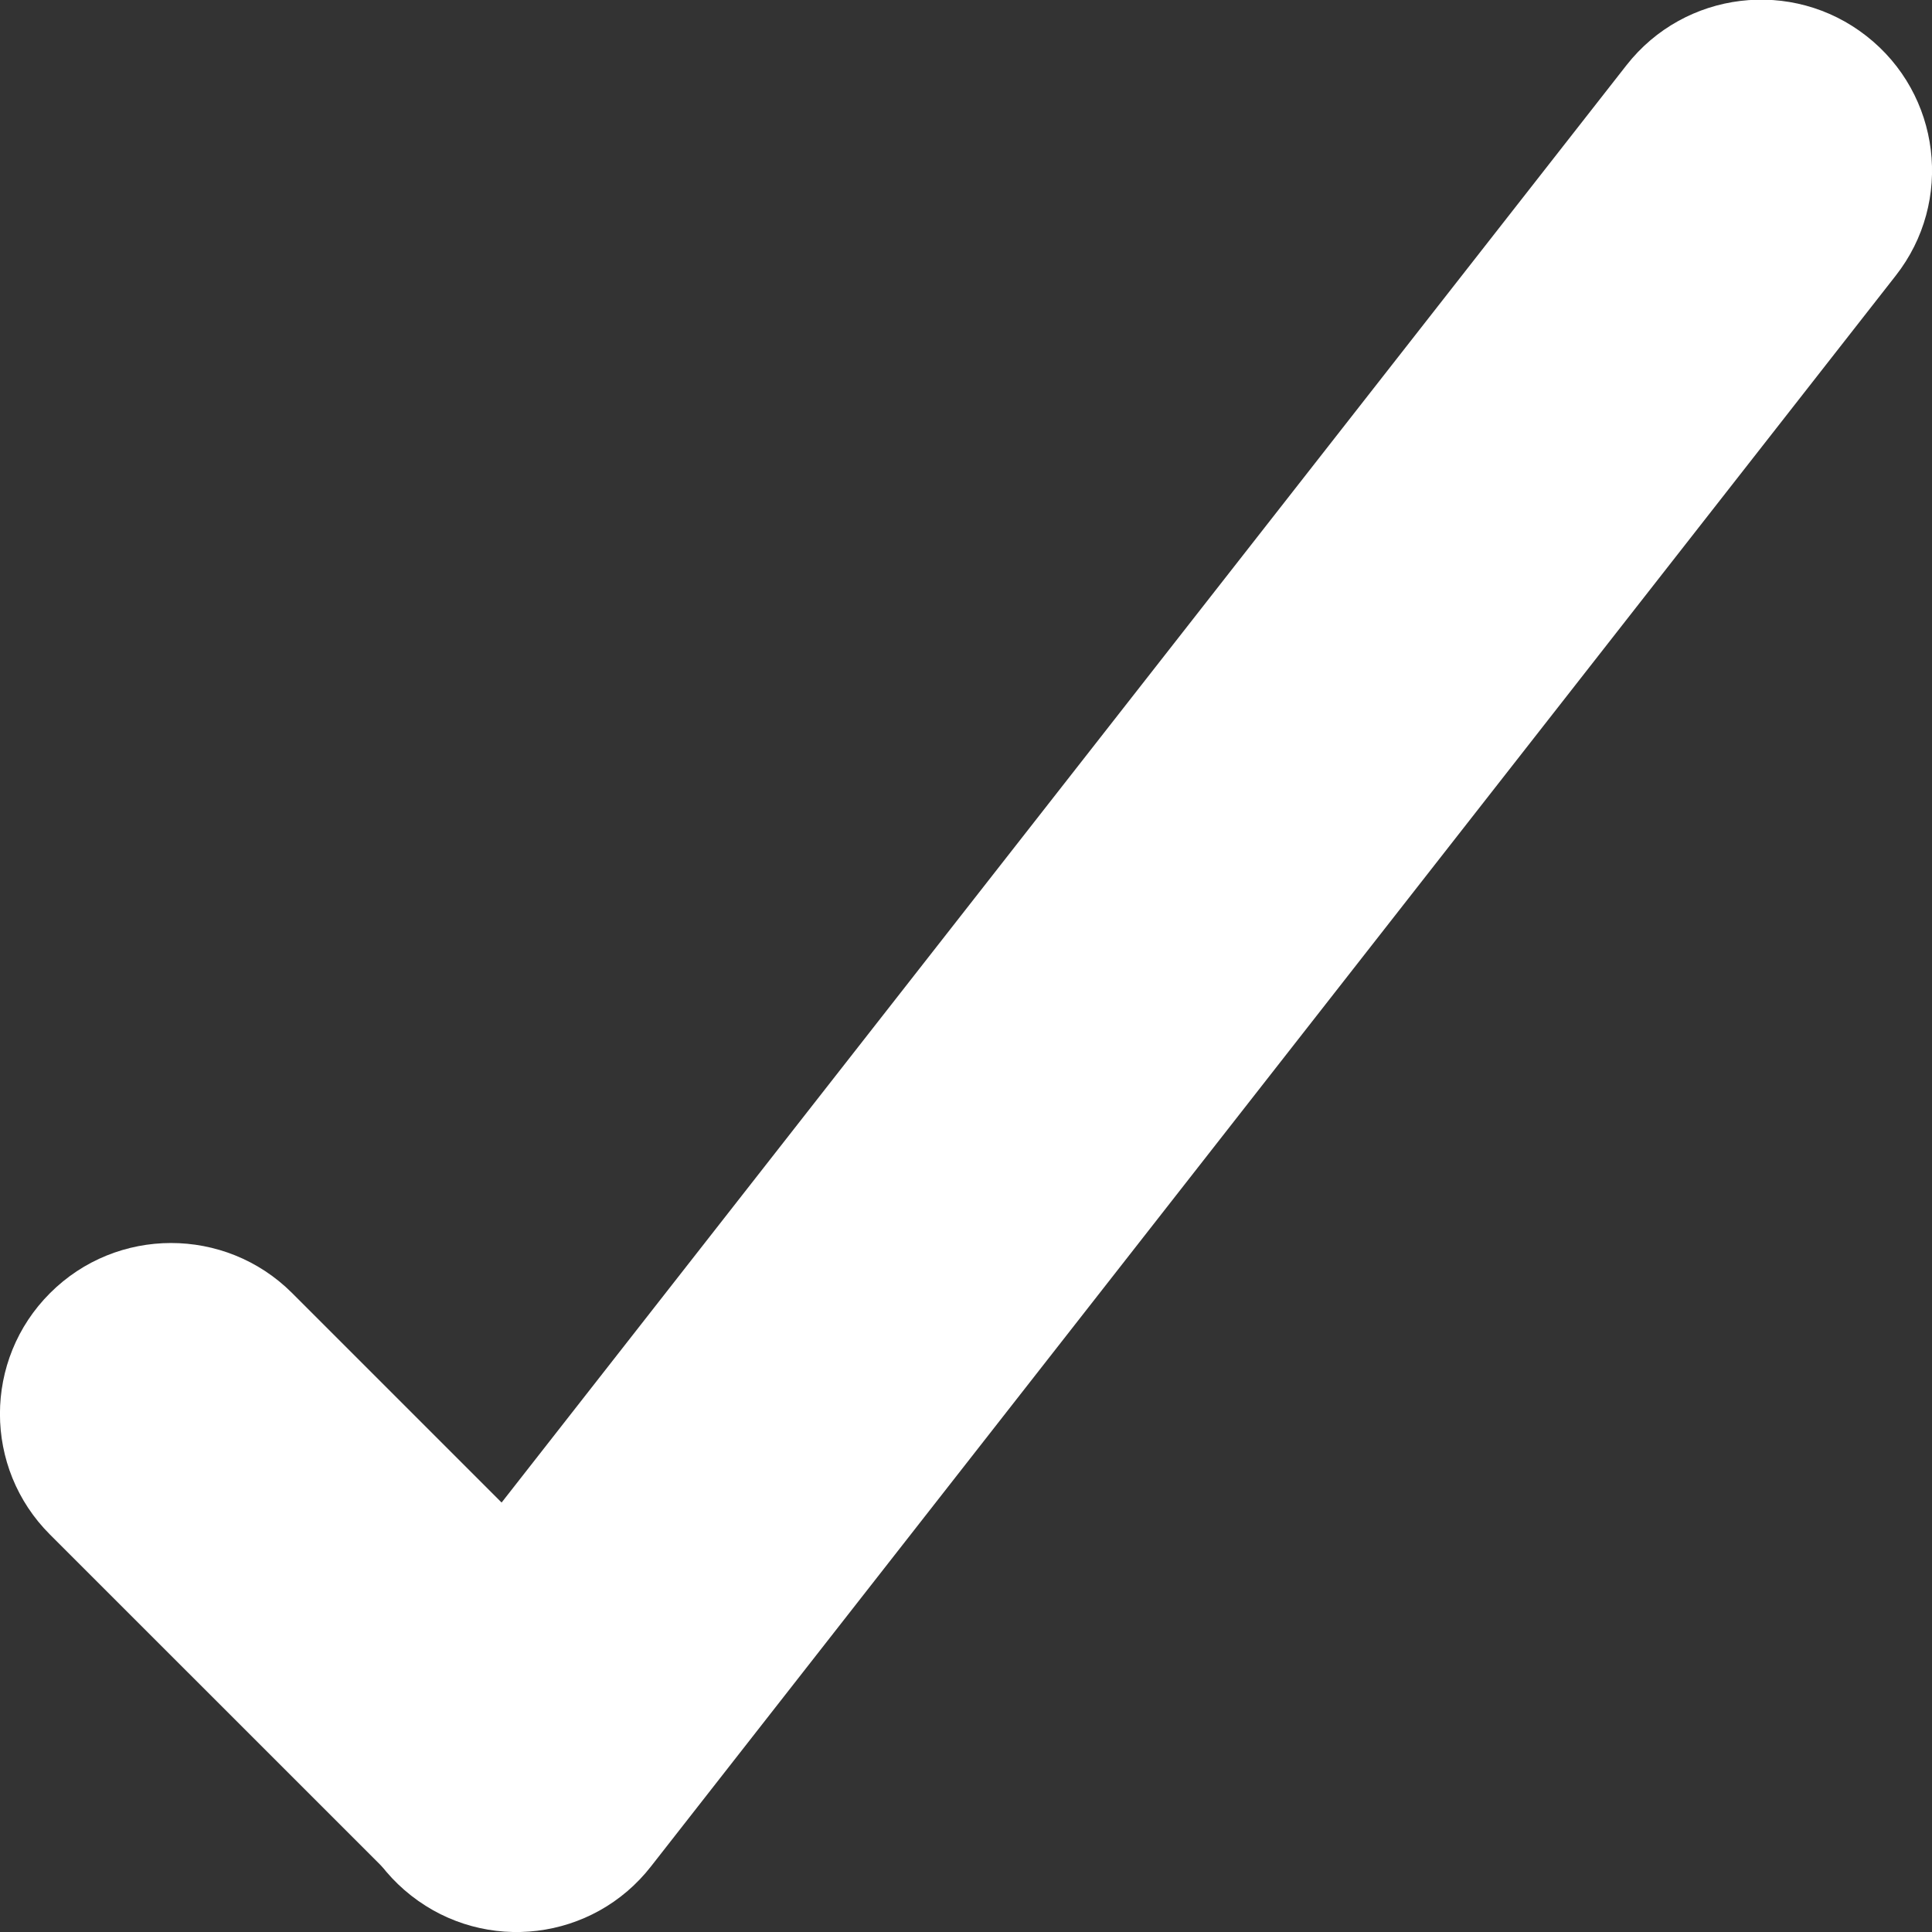 <?xml version="1.0" encoding="utf-8"?>
<!-- Generator: Adobe Illustrator 16.0.0, SVG Export Plug-In . SVG Version: 6.00 Build 0)  -->
<!DOCTYPE svg PUBLIC "-//W3C//DTD SVG 1.1//EN" "http://www.w3.org/Graphics/SVG/1.1/DTD/svg11.dtd">
<svg version="1.1" id="Capa_1" xmlns="http://www.w3.org/2000/svg" xmlns:xlink="http://www.w3.org/1999/xlink" x="0px" y="0px"
	 width="24px" height="24px" viewBox="0 0 24 24" enable-background="new 0 0 24 24" xml:space="preserve">
<rect x="0" y="0" width="24" height="24" fill="#333333" stroke="none"/>
<path fill="#FFFFFF" d="M48.813,1.325c-4.399,0-9,3.4-9,9c0,5.3,8,13.4,8.301,13.7c0.199,0.2,0.4,0.3,0.699,0.3
	c0.301,0,0.5-0.1,0.701-0.3c0.299-0.3,8.299-8.4,8.299-13.7C57.813,4.725,53.213,1.325,48.813,1.325z M48.813,13.325
	c-1.699,0-3-1.3-3-3s1.301-3,3-3c1.701,0,3,1.3,3,3S50.514,13.325,48.813,13.325z"/>
<path fill="#FFFFFF" d="M23.185,0.447c0.924,0.722,1.088,2.057,0.363,2.979L8.087,23.185c-0.721,0.925-2.056,1.087-2.979,0.363l0,0
	c-0.922-0.722-1.085-2.057-0.366-2.98L20.204,0.811C20.928-0.114,22.263-0.275,23.185,0.447L23.185,0.447z"/>
<g>
	<path fill="#FFFFFF" d="M5.062,23.503l3.003-3.004l-4.44-4.44c-0.83-0.825-2.175-0.824-3.003,0.004c-0.83,0.828-0.83,2.173-0.001,3
		L5.062,23.503z"/>
</g>
</svg>
